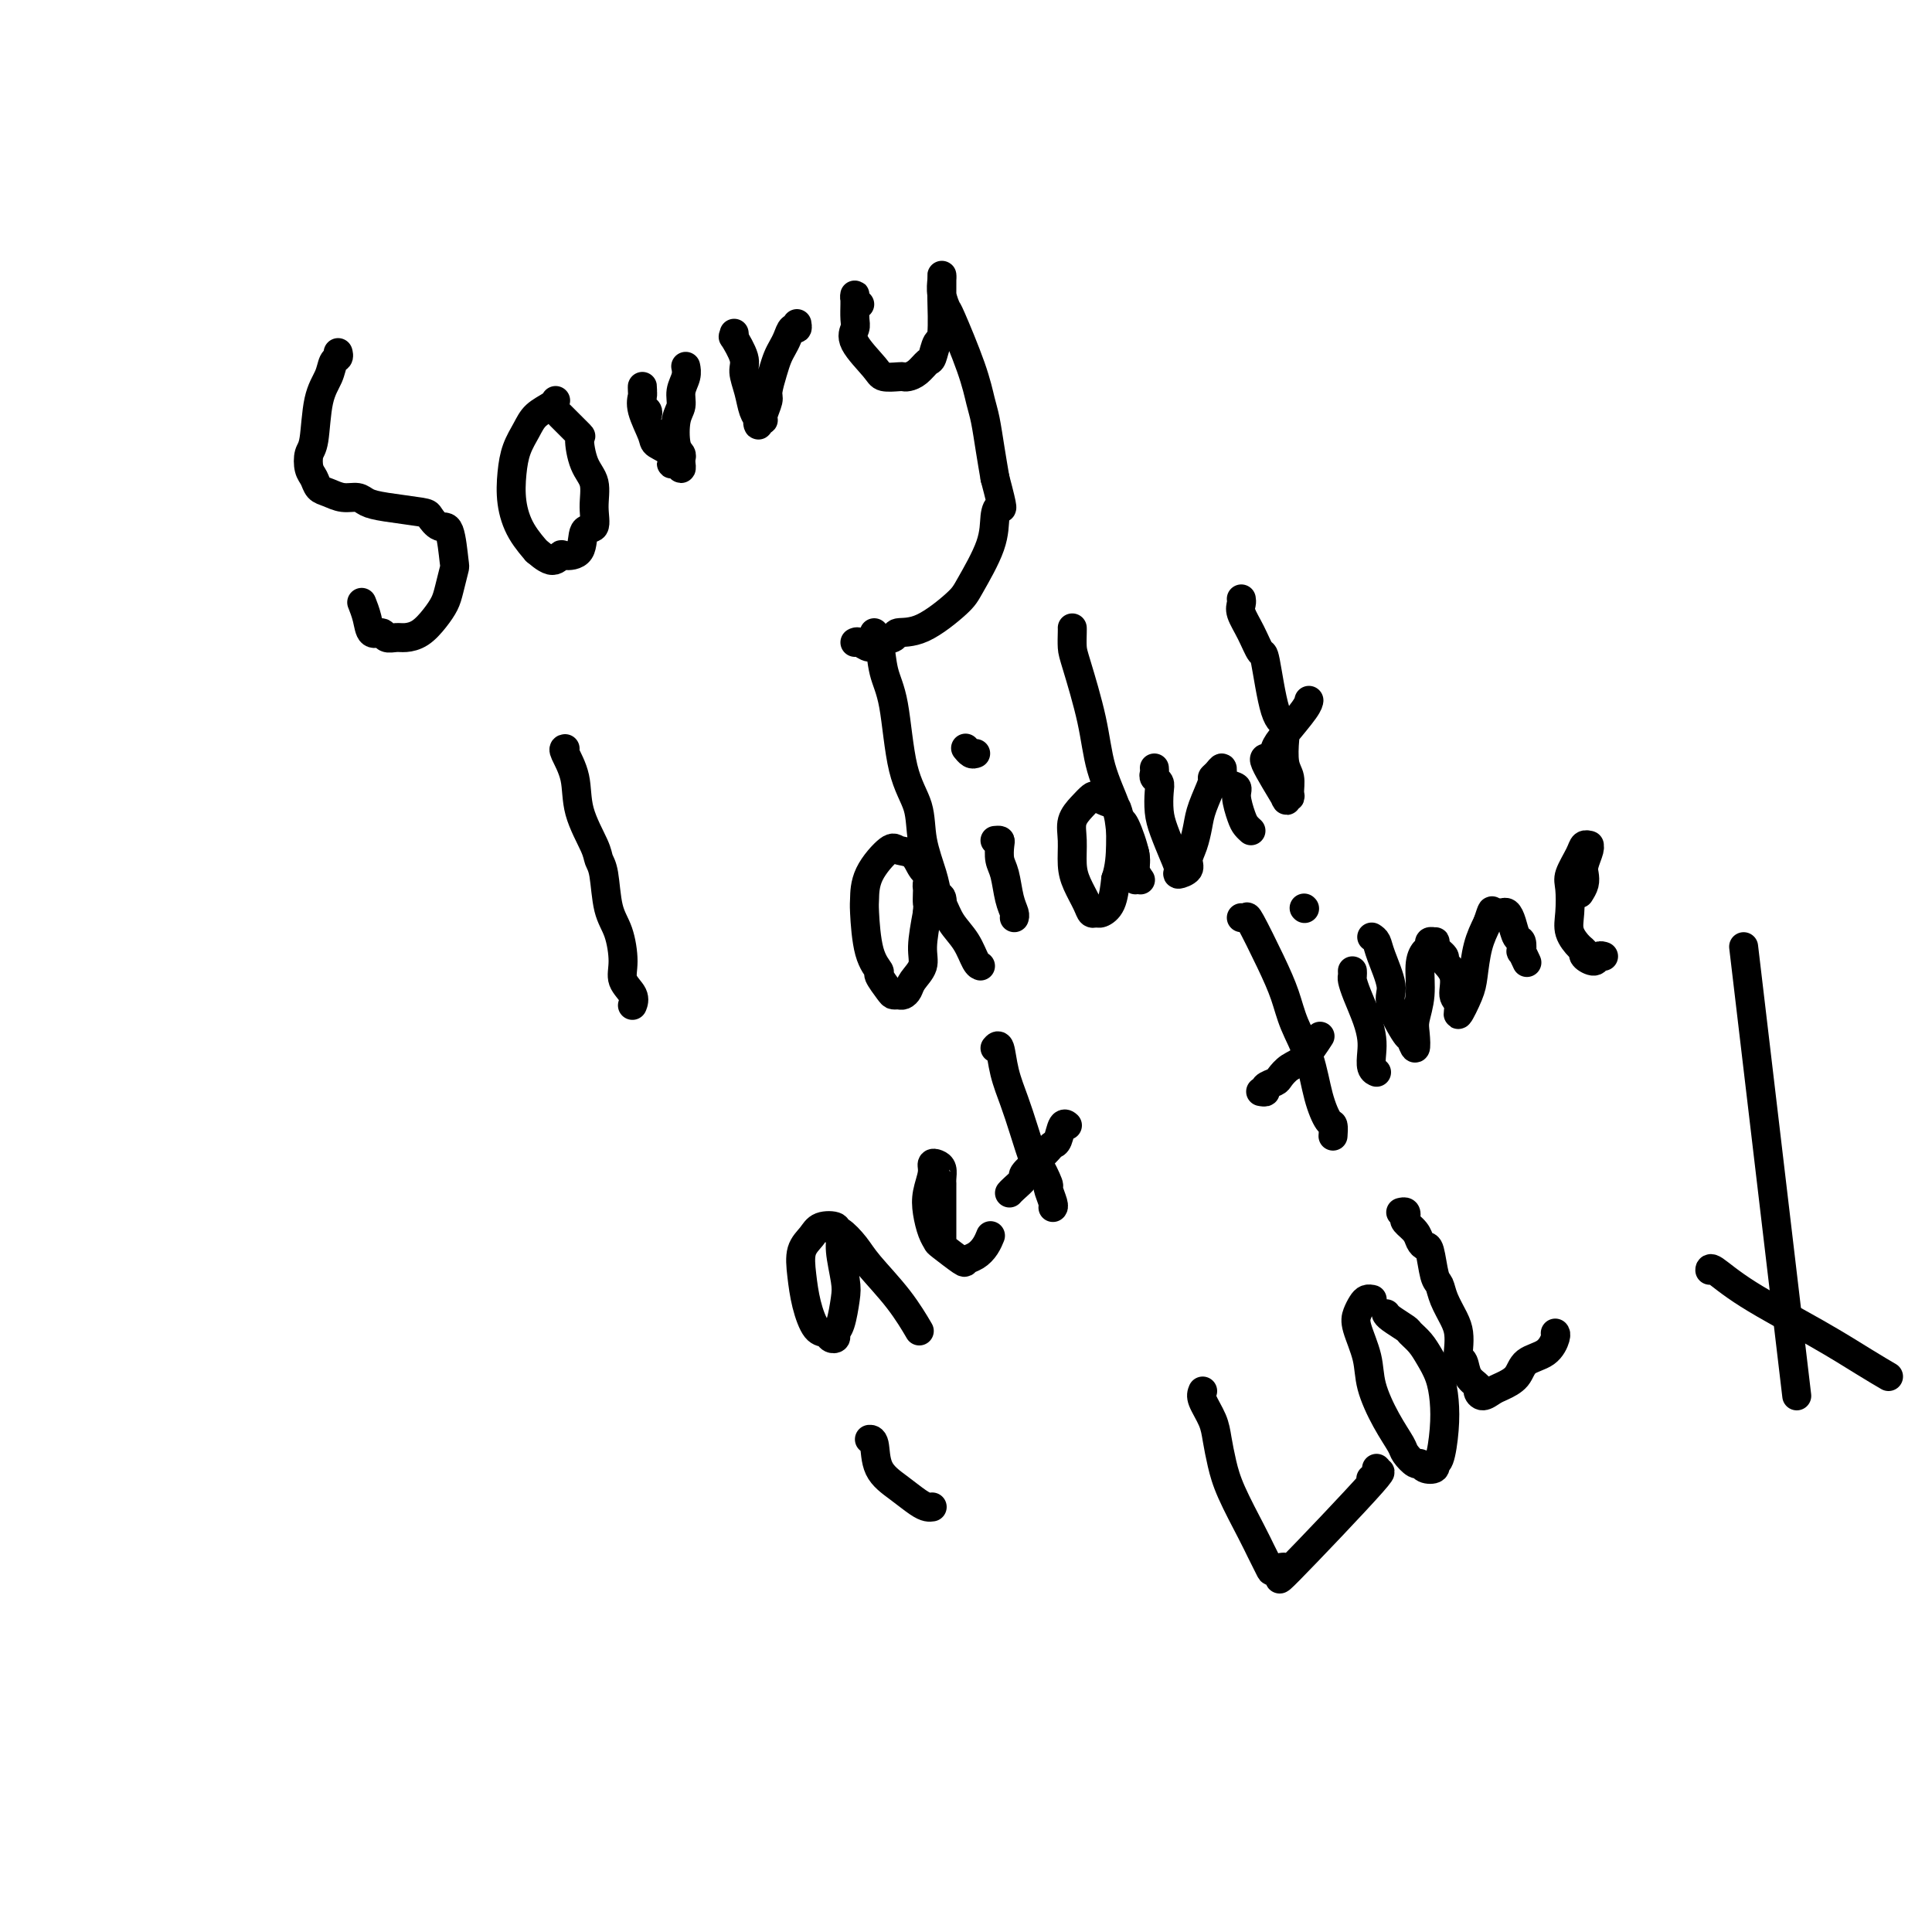 <svg viewBox='0 0 400 400' version='1.1' xmlns='http://www.w3.org/2000/svg' xmlns:xlink='http://www.w3.org/1999/xlink'><g fill='none' stroke='#000000' stroke-width='6' stroke-linecap='round' stroke-linejoin='round'><path d='M391,285c-1.351,-0.791 -2.702,-1.581 -5,-3c-2.298,-1.419 -5.544,-3.466 -10,-6c-4.456,-2.534 -10.122,-5.556 -14,-8c-3.878,-2.444 -5.967,-4.312 -7,-5c-1.033,-0.688 -1.009,-0.197 -1,0c0.009,0.197 0.005,0.098 0,0'/><path d='M361,196c0.000,0.000 11.000,93.000 11,93'/><path d='M70,73c0.098,0.376 0.195,0.752 0,1c-0.195,0.248 -0.683,0.369 -1,1c-0.317,0.631 -0.464,1.772 -1,3c-0.536,1.228 -1.461,2.541 -2,5c-0.539,2.459 -0.692,6.063 -1,8c-0.308,1.937 -0.771,2.206 -1,3c-0.229,0.794 -0.224,2.112 0,3c0.224,0.888 0.669,1.348 1,2c0.331,0.652 0.549,1.498 1,2c0.451,0.502 1.134,0.659 2,1c0.866,0.341 1.913,0.865 3,1c1.087,0.135 2.213,-0.120 3,0c0.787,0.120 1.236,0.615 2,1c0.764,0.385 1.843,0.662 4,1c2.157,0.338 5.390,0.739 7,1c1.610,0.261 1.595,0.382 2,1c0.405,0.618 1.230,1.733 2,2c0.770,0.267 1.486,-0.316 2,1c0.514,1.316 0.826,4.529 1,6c0.174,1.471 0.210,1.199 0,2c-0.210,0.801 -0.665,2.674 -1,4c-0.335,1.326 -0.551,2.106 -1,3c-0.449,0.894 -1.133,1.901 -2,3c-0.867,1.099 -1.919,2.290 -3,3c-1.081,0.710 -2.191,0.939 -3,1c-0.809,0.061 -1.316,-0.044 -2,0c-0.684,0.044 -1.546,0.239 -2,0c-0.454,-0.239 -0.500,-0.912 -1,-1c-0.500,-0.088 -1.454,0.409 -2,0c-0.546,-0.409 -0.686,-1.726 -1,-3c-0.314,-1.274 -0.804,-2.507 -1,-3c-0.196,-0.493 -0.098,-0.247 0,0'/><path d='M115,83c0.035,-0.070 0.069,-0.141 0,0c-0.069,0.141 -0.243,0.493 -1,1c-0.757,0.507 -2.099,1.169 -3,2c-0.901,0.831 -1.361,1.831 -2,3c-0.639,1.169 -1.455,2.507 -2,4c-0.545,1.493 -0.818,3.140 -1,5c-0.182,1.860 -0.274,3.933 0,6c0.274,2.067 0.914,4.130 2,6c1.086,1.870 2.617,3.548 3,4c0.383,0.452 -0.384,-0.324 0,0c0.384,0.324 1.919,1.746 3,2c1.081,0.254 1.709,-0.661 2,-1c0.291,-0.339 0.246,-0.102 1,0c0.754,0.102 2.309,0.067 3,-1c0.691,-1.067 0.519,-3.168 1,-4c0.481,-0.832 1.617,-0.395 2,-1c0.383,-0.605 0.014,-2.250 0,-4c-0.014,-1.750 0.326,-3.604 0,-5c-0.326,-1.396 -1.317,-2.336 -2,-4c-0.683,-1.664 -1.059,-4.054 -1,-5c0.059,-0.946 0.552,-0.450 0,-1c-0.552,-0.550 -2.149,-2.148 -3,-3c-0.851,-0.852 -0.958,-0.958 -1,-1c-0.042,-0.042 -0.021,-0.021 0,0'/><path d='M134,86c0.113,-0.352 0.226,-0.704 0,-1c-0.226,-0.296 -0.792,-0.536 -1,-1c-0.208,-0.464 -0.058,-1.151 0,-2c0.058,-0.849 0.023,-1.860 0,-2c-0.023,-0.140 -0.034,0.592 0,1c0.034,0.408 0.112,0.493 0,1c-0.112,0.507 -0.413,1.436 0,3c0.413,1.564 1.539,3.763 2,5c0.461,1.237 0.257,1.513 1,2c0.743,0.487 2.434,1.184 3,2c0.566,0.816 0.008,1.750 0,2c-0.008,0.250 0.533,-0.185 1,0c0.467,0.185 0.858,0.989 1,1c0.142,0.011 0.035,-0.771 0,-1c-0.035,-0.229 0.004,0.094 0,0c-0.004,-0.094 -0.050,-0.605 0,-1c0.050,-0.395 0.194,-0.675 0,-1c-0.194,-0.325 -0.728,-0.695 -1,-2c-0.272,-1.305 -0.283,-3.544 0,-5c0.283,-1.456 0.860,-2.128 1,-3c0.140,-0.872 -0.158,-1.945 0,-3c0.158,-1.055 0.773,-2.092 1,-3c0.227,-0.908 0.065,-1.688 0,-2c-0.065,-0.312 -0.032,-0.156 0,0'/><path d='M152,69c0.062,0.526 0.125,1.053 0,1c-0.125,-0.053 -0.437,-0.684 0,0c0.437,0.684 1.623,2.683 2,4c0.377,1.317 -0.056,1.951 0,3c0.056,1.049 0.603,2.512 1,4c0.397,1.488 0.646,3.002 1,4c0.354,0.998 0.812,1.482 1,2c0.188,0.518 0.107,1.071 0,1c-0.107,-0.071 -0.240,-0.766 0,-1c0.240,-0.234 0.852,-0.009 1,0c0.148,0.009 -0.168,-0.200 0,-1c0.168,-0.800 0.818,-2.192 1,-3c0.182,-0.808 -0.106,-1.031 0,-2c0.106,-0.969 0.606,-2.684 1,-4c0.394,-1.316 0.684,-2.232 1,-3c0.316,-0.768 0.659,-1.386 1,-2c0.341,-0.614 0.680,-1.222 1,-2c0.320,-0.778 0.622,-1.724 1,-2c0.378,-0.276 0.833,0.118 1,0c0.167,-0.118 0.048,-0.748 0,-1c-0.048,-0.252 -0.024,-0.126 0,0'/><path d='M178,63c-0.423,-0.282 -0.846,-0.563 -1,-1c-0.154,-0.437 -0.040,-1.029 0,-1c0.040,0.029 0.007,0.680 0,1c-0.007,0.320 0.012,0.309 0,1c-0.012,0.691 -0.055,2.084 0,3c0.055,0.916 0.207,1.356 0,2c-0.207,0.644 -0.774,1.493 0,3c0.774,1.507 2.889,3.672 4,5c1.111,1.328 1.218,1.818 2,2c0.782,0.182 2.241,0.055 3,0c0.759,-0.055 0.819,-0.040 1,0c0.181,0.040 0.482,0.105 1,0c0.518,-0.105 1.253,-0.379 2,-1c0.747,-0.621 1.507,-1.590 2,-2c0.493,-0.410 0.721,-0.262 1,-1c0.279,-0.738 0.611,-2.362 1,-3c0.389,-0.638 0.836,-0.289 1,-2c0.164,-1.711 0.044,-5.482 0,-7c-0.044,-1.518 -0.011,-0.783 0,-1c0.011,-0.217 0.002,-1.384 0,-2c-0.002,-0.616 0.003,-0.679 0,-1c-0.003,-0.321 -0.015,-0.900 0,-1c0.015,-0.100 0.056,0.278 0,1c-0.056,0.722 -0.208,1.789 0,3c0.208,1.211 0.777,2.566 1,3c0.223,0.434 0.101,-0.052 1,2c0.899,2.052 2.818,6.641 4,10c1.182,3.359 1.626,5.488 2,7c0.374,1.512 0.678,2.407 1,4c0.322,1.593 0.664,3.884 1,6c0.336,2.116 0.668,4.058 1,6'/><path d='M206,99c1.988,7.492 1.459,6.220 1,6c-0.459,-0.220 -0.848,0.610 -1,2c-0.152,1.390 -0.066,3.338 -1,6c-0.934,2.662 -2.889,6.037 -4,8c-1.111,1.963 -1.379,2.514 -3,4c-1.621,1.486 -4.594,3.905 -7,5c-2.406,1.095 -4.245,0.864 -5,1c-0.755,0.136 -0.427,0.639 -1,1c-0.573,0.361 -2.049,0.580 -3,1c-0.951,0.420 -1.379,1.040 -2,1c-0.621,-0.040 -1.437,-0.742 -2,-1c-0.563,-0.258 -0.875,-0.074 -1,0c-0.125,0.074 -0.062,0.037 0,0'/><path d='M117,155c-0.219,0.018 -0.438,0.035 0,1c0.438,0.965 1.532,2.877 2,5c0.468,2.123 0.310,4.458 1,7c0.690,2.542 2.230,5.290 3,7c0.770,1.710 0.771,2.383 1,3c0.229,0.617 0.686,1.179 1,3c0.314,1.821 0.484,4.900 1,7c0.516,2.100 1.378,3.222 2,5c0.622,1.778 1.004,4.214 1,6c-0.004,1.786 -0.393,2.922 0,4c0.393,1.078 1.567,2.098 2,3c0.433,0.902 0.124,1.686 0,2c-0.124,0.314 -0.062,0.157 0,0'/><path d='M181,131c-0.096,0.459 -0.193,0.918 0,1c0.193,0.082 0.675,-0.213 1,1c0.325,1.213 0.492,3.935 1,6c0.508,2.065 1.358,3.473 2,7c0.642,3.527 1.075,9.174 2,13c0.925,3.826 2.343,5.831 3,8c0.657,2.169 0.554,4.504 1,7c0.446,2.496 1.440,5.155 2,7c0.560,1.845 0.687,2.876 1,4c0.313,1.124 0.813,2.342 1,3c0.187,0.658 0.062,0.755 0,1c-0.062,0.245 -0.061,0.639 0,0c0.061,-0.639 0.183,-2.311 0,-3c-0.183,-0.689 -0.672,-0.394 -1,-1c-0.328,-0.606 -0.494,-2.114 -1,-3c-0.506,-0.886 -1.351,-1.152 -2,-2c-0.649,-0.848 -1.102,-2.280 -2,-3c-0.898,-0.720 -2.241,-0.728 -3,-1c-0.759,-0.272 -0.934,-0.807 -2,0c-1.066,0.807 -3.024,2.956 -4,5c-0.976,2.044 -0.971,3.985 -1,5c-0.029,1.015 -0.092,1.105 0,3c0.092,1.895 0.339,5.594 1,8c0.661,2.406 1.735,3.520 2,4c0.265,0.480 -0.280,0.325 0,1c0.280,0.675 1.385,2.178 2,3c0.615,0.822 0.741,0.961 1,1c0.259,0.039 0.652,-0.023 1,0c0.348,0.023 0.653,0.130 1,0c0.347,-0.130 0.737,-0.496 1,-1c0.263,-0.504 0.400,-1.145 1,-2c0.600,-0.855 1.661,-1.922 2,-3c0.339,-1.078 -0.046,-2.165 0,-4c0.046,-1.835 0.523,-4.417 1,-7'/><path d='M192,189c0.155,-2.045 0.044,-1.657 0,-2c-0.044,-0.343 -0.020,-1.419 0,-2c0.020,-0.581 0.035,-0.669 0,-1c-0.035,-0.331 -0.119,-0.904 0,-1c0.119,-0.096 0.441,0.286 1,1c0.559,0.714 1.355,1.761 2,3c0.645,1.239 1.140,2.672 2,4c0.860,1.328 2.086,2.552 3,4c0.914,1.448 1.515,3.121 2,4c0.485,0.879 0.853,0.966 1,1c0.147,0.034 0.074,0.017 0,0'/><path d='M206,174c0.416,-0.037 0.832,-0.075 1,0c0.168,0.075 0.087,0.261 0,1c-0.087,0.739 -0.181,2.030 0,3c0.181,0.970 0.637,1.619 1,3c0.363,1.381 0.633,3.494 1,5c0.367,1.506 0.829,2.405 1,3c0.171,0.595 0.049,0.884 0,1c-0.049,0.116 -0.024,0.058 0,0'/><path d='M202,156c-0.311,0.111 -0.622,0.222 -1,0c-0.378,-0.222 -0.822,-0.778 -1,-1c-0.178,-0.222 -0.089,-0.111 0,0'/><path d='M222,130c0.009,0.133 0.017,0.265 0,1c-0.017,0.735 -0.061,2.072 0,3c0.061,0.928 0.226,1.445 1,4c0.774,2.555 2.158,7.147 3,11c0.842,3.853 1.142,6.968 2,10c0.858,3.032 2.272,5.983 3,8c0.728,2.017 0.769,3.101 1,5c0.231,1.899 0.651,4.614 1,6c0.349,1.386 0.628,1.444 1,2c0.372,0.556 0.839,1.611 1,2c0.161,0.389 0.017,0.111 0,-1c-0.017,-1.111 0.095,-3.057 0,-4c-0.095,-0.943 -0.397,-0.883 -1,-2c-0.603,-1.117 -1.509,-3.411 -2,-5c-0.491,-1.589 -0.568,-2.473 -1,-3c-0.432,-0.527 -1.220,-0.697 -2,-1c-0.780,-0.303 -1.554,-0.740 -2,-1c-0.446,-0.260 -0.565,-0.345 -1,0c-0.435,0.345 -1.186,1.120 -2,2c-0.814,0.880 -1.689,1.867 -2,3c-0.311,1.133 -0.056,2.413 0,4c0.056,1.587 -0.087,3.483 0,5c0.087,1.517 0.403,2.656 1,4c0.597,1.344 1.473,2.892 2,4c0.527,1.108 0.705,1.775 1,2c0.295,0.225 0.708,0.009 1,0c0.292,-0.009 0.463,0.190 1,0c0.537,-0.190 1.439,-0.769 2,-2c0.561,-1.231 0.780,-3.116 1,-5'/><path d='M231,182c0.845,-2.421 0.958,-4.974 1,-7c0.042,-2.026 0.013,-3.525 0,-4c-0.013,-0.475 -0.010,0.075 0,0c0.010,-0.075 0.026,-0.775 0,-1c-0.026,-0.225 -0.094,0.024 0,0c0.094,-0.024 0.351,-0.321 1,1c0.649,1.321 1.689,4.261 2,6c0.311,1.739 -0.109,2.276 0,3c0.109,0.724 0.745,1.635 1,2c0.255,0.365 0.127,0.182 0,0'/><path d='M239,159c0.030,0.331 0.060,0.661 0,1c-0.060,0.339 -0.210,0.686 0,1c0.210,0.314 0.781,0.594 1,1c0.219,0.406 0.087,0.938 0,2c-0.087,1.062 -0.131,2.653 0,4c0.131,1.347 0.435,2.450 1,4c0.565,1.550 1.390,3.548 2,5c0.610,1.452 1.003,2.357 1,3c-0.003,0.643 -0.404,1.025 0,1c0.404,-0.025 1.613,-0.458 2,-1c0.387,-0.542 -0.046,-1.193 0,-2c0.046,-0.807 0.572,-1.771 1,-3c0.428,-1.229 0.758,-2.724 1,-4c0.242,-1.276 0.394,-2.333 1,-4c0.606,-1.667 1.665,-3.945 2,-5c0.335,-1.055 -0.054,-0.887 0,-1c0.054,-0.113 0.552,-0.507 1,-1c0.448,-0.493 0.846,-1.086 1,-1c0.154,0.086 0.065,0.850 0,1c-0.065,0.150 -0.105,-0.314 0,0c0.105,0.314 0.357,1.408 1,2c0.643,0.592 1.679,0.684 2,1c0.321,0.316 -0.071,0.855 0,2c0.071,1.145 0.607,2.894 1,4c0.393,1.106 0.644,1.567 1,2c0.356,0.433 0.816,0.838 1,1c0.184,0.162 0.092,0.081 0,0'/><path d='M257,124c0.046,0.284 0.091,0.568 0,1c-0.091,0.432 -0.320,1.013 0,2c0.320,0.987 1.189,2.382 2,4c0.811,1.618 1.562,3.460 2,4c0.438,0.540 0.561,-0.221 1,2c0.439,2.221 1.193,7.423 2,10c0.807,2.577 1.666,2.529 2,3c0.334,0.471 0.143,1.461 0,3c-0.143,1.539 -0.239,3.626 0,5c0.239,1.374 0.815,2.035 1,3c0.185,0.965 -0.019,2.233 0,3c0.019,0.767 0.261,1.034 0,1c-0.261,-0.034 -1.023,-0.369 -1,0c0.023,0.369 0.833,1.441 0,0c-0.833,-1.441 -3.309,-5.394 -4,-7c-0.691,-1.606 0.403,-0.865 1,-1c0.597,-0.135 0.696,-1.147 1,-2c0.304,-0.853 0.813,-1.548 2,-3c1.187,-1.452 3.050,-3.660 4,-5c0.950,-1.340 0.986,-1.811 1,-2c0.014,-0.189 0.007,-0.094 0,0'/><path d='M174,259c0.010,-0.228 0.019,-0.457 0,-1c-0.019,-0.543 -0.068,-1.401 0,-2c0.068,-0.599 0.251,-0.940 0,-1c-0.251,-0.060 -0.936,0.159 -1,0c-0.064,-0.159 0.494,-0.698 0,-1c-0.494,-0.302 -2.039,-0.368 -3,0c-0.961,0.368 -1.338,1.171 -2,2c-0.662,0.829 -1.610,1.685 -2,3c-0.390,1.315 -0.221,3.088 0,5c0.221,1.912 0.494,3.963 1,6c0.506,2.037 1.245,4.060 2,5c0.755,0.940 1.526,0.799 2,1c0.474,0.201 0.652,0.745 1,1c0.348,0.255 0.865,0.220 1,0c0.135,-0.220 -0.111,-0.625 0,-1c0.111,-0.375 0.581,-0.720 1,-2c0.419,-1.280 0.788,-3.494 1,-5c0.212,-1.506 0.267,-2.303 0,-4c-0.267,-1.697 -0.857,-4.293 -1,-6c-0.143,-1.707 0.159,-2.526 0,-3c-0.159,-0.474 -0.779,-0.601 -1,-1c-0.221,-0.399 -0.043,-1.068 0,-1c0.043,0.068 -0.051,0.872 0,1c0.051,0.128 0.245,-0.420 1,0c0.755,0.420 2.070,1.809 3,3c0.930,1.191 1.476,2.185 3,4c1.524,1.815 4.026,4.450 6,7c1.974,2.550 3.421,5.014 4,6c0.579,0.986 0.289,0.493 0,0'/><path d='M193,312c-0.287,0.044 -0.573,0.089 -1,0c-0.427,-0.089 -0.994,-0.311 -2,-1c-1.006,-0.689 -2.452,-1.845 -4,-3c-1.548,-1.155 -3.198,-2.310 -4,-4c-0.802,-1.690 -0.754,-3.917 -1,-5c-0.246,-1.083 -0.784,-1.024 -1,-1c-0.216,0.024 -0.108,0.012 0,0'/><path d='M195,257c0.000,-0.210 0.000,-0.420 0,-1c-0.000,-0.580 -0.000,-1.531 0,-2c0.000,-0.469 0.001,-0.458 0,-2c-0.001,-1.542 -0.003,-4.637 0,-6c0.003,-1.363 0.011,-0.993 0,-1c-0.011,-0.007 -0.040,-0.390 0,-1c0.040,-0.610 0.151,-1.448 0,-2c-0.151,-0.552 -0.563,-0.820 -1,-1c-0.437,-0.180 -0.899,-0.274 -1,0c-0.101,0.274 0.159,0.914 0,2c-0.159,1.086 -0.736,2.617 -1,4c-0.264,1.383 -0.214,2.616 0,4c0.214,1.384 0.592,2.918 1,4c0.408,1.082 0.847,1.713 1,2c0.153,0.287 0.019,0.229 1,1c0.981,0.771 3.076,2.371 4,3c0.924,0.629 0.679,0.287 1,0c0.321,-0.287 1.210,-0.520 2,-1c0.790,-0.480 1.482,-1.206 2,-2c0.518,-0.794 0.862,-1.655 1,-2c0.138,-0.345 0.069,-0.172 0,0'/><path d='M206,217c0.358,-0.420 0.716,-0.840 1,0c0.284,0.840 0.495,2.939 1,5c0.505,2.061 1.306,4.084 2,6c0.694,1.916 1.281,3.726 2,6c0.719,2.274 1.569,5.012 2,6c0.431,0.988 0.441,0.226 1,1c0.559,0.774 1.666,3.083 2,4c0.334,0.917 -0.106,0.442 0,1c0.106,0.558 0.759,2.150 1,3c0.241,0.850 0.069,0.957 0,1c-0.069,0.043 -0.034,0.021 0,0'/><path d='M209,247c0.176,-0.206 0.351,-0.412 1,-1c0.649,-0.588 1.770,-1.559 2,-2c0.230,-0.441 -0.433,-0.354 0,-1c0.433,-0.646 1.961,-2.027 3,-3c1.039,-0.973 1.589,-1.539 2,-2c0.411,-0.461 0.685,-0.817 1,-1c0.315,-0.183 0.672,-0.193 1,-1c0.328,-0.807 0.627,-2.409 1,-3c0.373,-0.591 0.821,-0.169 1,0c0.179,0.169 0.090,0.084 0,0'/><path d='M257,190c0.409,0.083 0.818,0.165 1,0c0.182,-0.165 0.135,-0.578 1,1c0.865,1.578 2.640,5.148 4,8c1.360,2.852 2.304,4.985 3,7c0.696,2.015 1.143,3.911 2,6c0.857,2.089 2.125,4.371 3,7c0.875,2.629 1.359,5.605 2,8c0.641,2.395 1.440,4.209 2,5c0.560,0.791 0.882,0.559 1,1c0.118,0.441 0.034,1.555 0,2c-0.034,0.445 -0.017,0.223 0,0'/><path d='M261,226c0.478,0.087 0.957,0.174 1,0c0.043,-0.174 -0.348,-0.611 0,-1c0.348,-0.389 1.435,-0.732 2,-1c0.565,-0.268 0.607,-0.461 1,-1c0.393,-0.539 1.136,-1.423 2,-2c0.864,-0.577 1.848,-0.848 3,-2c1.152,-1.152 2.472,-3.186 3,-4c0.528,-0.814 0.264,-0.407 0,0'/><path d='M280,201c0.016,0.367 0.032,0.734 0,1c-0.032,0.266 -0.114,0.430 0,1c0.114,0.570 0.422,1.546 1,3c0.578,1.454 1.427,3.384 2,5c0.573,1.616 0.872,2.916 1,4c0.128,1.084 0.086,1.950 0,3c-0.086,1.050 -0.215,2.283 0,3c0.215,0.717 0.776,0.919 1,1c0.224,0.081 0.112,0.040 0,0'/><path d='M270,188c0.000,0.000 0.100,0.100 0.1,0.1'/><path d='M284,194c0.376,0.245 0.752,0.491 1,1c0.248,0.509 0.367,1.283 1,3c0.633,1.717 1.781,4.379 2,6c0.219,1.621 -0.491,2.201 0,4c0.491,1.799 2.183,4.818 3,6c0.817,1.182 0.759,0.527 1,1c0.241,0.473 0.782,2.072 1,2c0.218,-0.072 0.114,-1.816 0,-3c-0.114,-1.184 -0.237,-1.809 0,-3c0.237,-1.191 0.833,-2.950 1,-5c0.167,-2.050 -0.095,-4.391 0,-6c0.095,-1.609 0.548,-2.484 1,-3c0.452,-0.516 0.904,-0.672 1,-1c0.096,-0.328 -0.162,-0.827 0,-1c0.162,-0.173 0.745,-0.020 1,0c0.255,0.020 0.181,-0.092 0,0c-0.181,0.092 -0.470,0.389 0,1c0.470,0.611 1.699,1.538 2,2c0.301,0.462 -0.328,0.460 0,1c0.328,0.540 1.611,1.621 2,3c0.389,1.379 -0.117,3.057 0,4c0.117,0.943 0.857,1.152 1,2c0.143,0.848 -0.310,2.335 0,2c0.310,-0.335 1.382,-2.492 2,-4c0.618,-1.508 0.782,-2.368 1,-4c0.218,-1.632 0.491,-4.038 1,-6c0.509,-1.962 1.255,-3.481 2,-5'/><path d='M308,191c1.107,-3.391 0.874,-2.368 1,-2c0.126,0.368 0.611,0.081 1,0c0.389,-0.081 0.682,0.043 1,0c0.318,-0.043 0.660,-0.252 1,0c0.340,0.252 0.679,0.966 1,2c0.321,1.034 0.626,2.390 1,3c0.374,0.610 0.819,0.476 1,1c0.181,0.524 0.100,1.708 0,2c-0.100,0.292 -0.219,-0.306 0,0c0.219,0.306 0.777,1.516 1,2c0.223,0.484 0.112,0.242 0,0'/><path d='M327,185c0.414,-0.657 0.829,-1.315 1,-2c0.171,-0.685 0.099,-1.399 0,-2c-0.099,-0.601 -0.226,-1.090 0,-2c0.226,-0.910 0.805,-2.240 1,-3c0.195,-0.760 0.006,-0.951 0,-1c-0.006,-0.049 0.170,0.043 0,0c-0.170,-0.043 -0.686,-0.220 -1,0c-0.314,0.220 -0.426,0.838 -1,2c-0.574,1.162 -1.612,2.868 -2,4c-0.388,1.132 -0.128,1.690 0,3c0.128,1.310 0.124,3.373 0,5c-0.124,1.627 -0.366,2.819 0,4c0.366,1.181 1.341,2.351 2,3c0.659,0.649 1.003,0.776 1,1c-0.003,0.224 -0.355,0.543 0,1c0.355,0.457 1.415,1.050 2,1c0.585,-0.050 0.696,-0.744 1,-1c0.304,-0.256 0.801,-0.073 1,0c0.199,0.073 0.099,0.037 0,0'/><path d='M249,288c-0.202,0.482 -0.404,0.964 0,2c0.404,1.036 1.414,2.626 2,4c0.586,1.374 0.749,2.532 1,4c0.251,1.468 0.592,3.246 1,5c0.408,1.754 0.883,3.482 2,6c1.117,2.518 2.874,5.825 4,8c1.126,2.175 1.619,3.219 2,4c0.381,0.781 0.649,1.299 1,2c0.351,0.701 0.785,1.585 1,2c0.215,0.415 0.209,0.362 1,0c0.791,-0.362 2.377,-1.032 2,0c-0.377,1.032 -2.718,3.765 1,0c3.718,-3.765 13.493,-14.028 17,-18c3.507,-3.972 0.744,-1.652 0,-1c-0.744,0.652 0.530,-0.363 1,-1c0.470,-0.637 0.134,-0.896 0,-1c-0.134,-0.104 -0.067,-0.052 0,0'/><path d='M284,269c0.090,0.018 0.180,0.036 0,0c-0.180,-0.036 -0.630,-0.125 -1,0c-0.370,0.125 -0.662,0.463 -1,1c-0.338,0.537 -0.723,1.272 -1,2c-0.277,0.728 -0.445,1.448 0,3c0.445,1.552 1.505,3.934 2,6c0.495,2.066 0.427,3.815 1,6c0.573,2.185 1.789,4.805 3,7c1.211,2.195 2.417,3.965 3,5c0.583,1.035 0.542,1.336 1,2c0.458,0.664 1.414,1.690 2,2c0.586,0.310 0.801,-0.098 1,0c0.199,0.098 0.383,0.702 1,1c0.617,0.298 1.669,0.289 2,0c0.331,-0.289 -0.057,-0.860 0,-1c0.057,-0.140 0.559,0.150 1,-1c0.441,-1.150 0.820,-3.739 1,-6c0.180,-2.261 0.160,-4.192 0,-6c-0.160,-1.808 -0.461,-3.492 -1,-5c-0.539,-1.508 -1.318,-2.842 -2,-4c-0.682,-1.158 -1.269,-2.142 -2,-3c-0.731,-0.858 -1.608,-1.589 -2,-2c-0.392,-0.411 -0.301,-0.502 -1,-1c-0.699,-0.498 -2.188,-1.403 -3,-2c-0.812,-0.597 -0.946,-0.885 -1,-1c-0.054,-0.115 -0.027,-0.058 0,0'/><path d='M290,251c0.408,-0.095 0.816,-0.191 1,0c0.184,0.191 0.143,0.668 0,1c-0.143,0.332 -0.389,0.519 0,1c0.389,0.481 1.414,1.257 2,2c0.586,0.743 0.735,1.455 1,2c0.265,0.545 0.647,0.925 1,1c0.353,0.075 0.675,-0.153 1,1c0.325,1.153 0.651,3.687 1,5c0.349,1.313 0.721,1.405 1,2c0.279,0.595 0.466,1.694 1,3c0.534,1.306 1.414,2.821 2,4c0.586,1.179 0.877,2.024 1,3c0.123,0.976 0.079,2.082 0,3c-0.079,0.918 -0.194,1.646 0,2c0.194,0.354 0.695,0.334 1,1c0.305,0.666 0.414,2.018 1,3c0.586,0.982 1.650,1.595 2,2c0.350,0.405 -0.015,0.601 0,1c0.015,0.399 0.411,1.001 1,1c0.589,-0.001 1.372,-0.604 2,-1c0.628,-0.396 1.100,-0.586 2,-1c0.900,-0.414 2.227,-1.053 3,-2c0.773,-0.947 0.992,-2.201 2,-3c1.008,-0.799 2.806,-1.142 4,-2c1.194,-0.858 1.783,-2.231 2,-3c0.217,-0.769 0.062,-0.934 0,-1c-0.062,-0.066 -0.031,-0.033 0,0'/></g>
</svg>